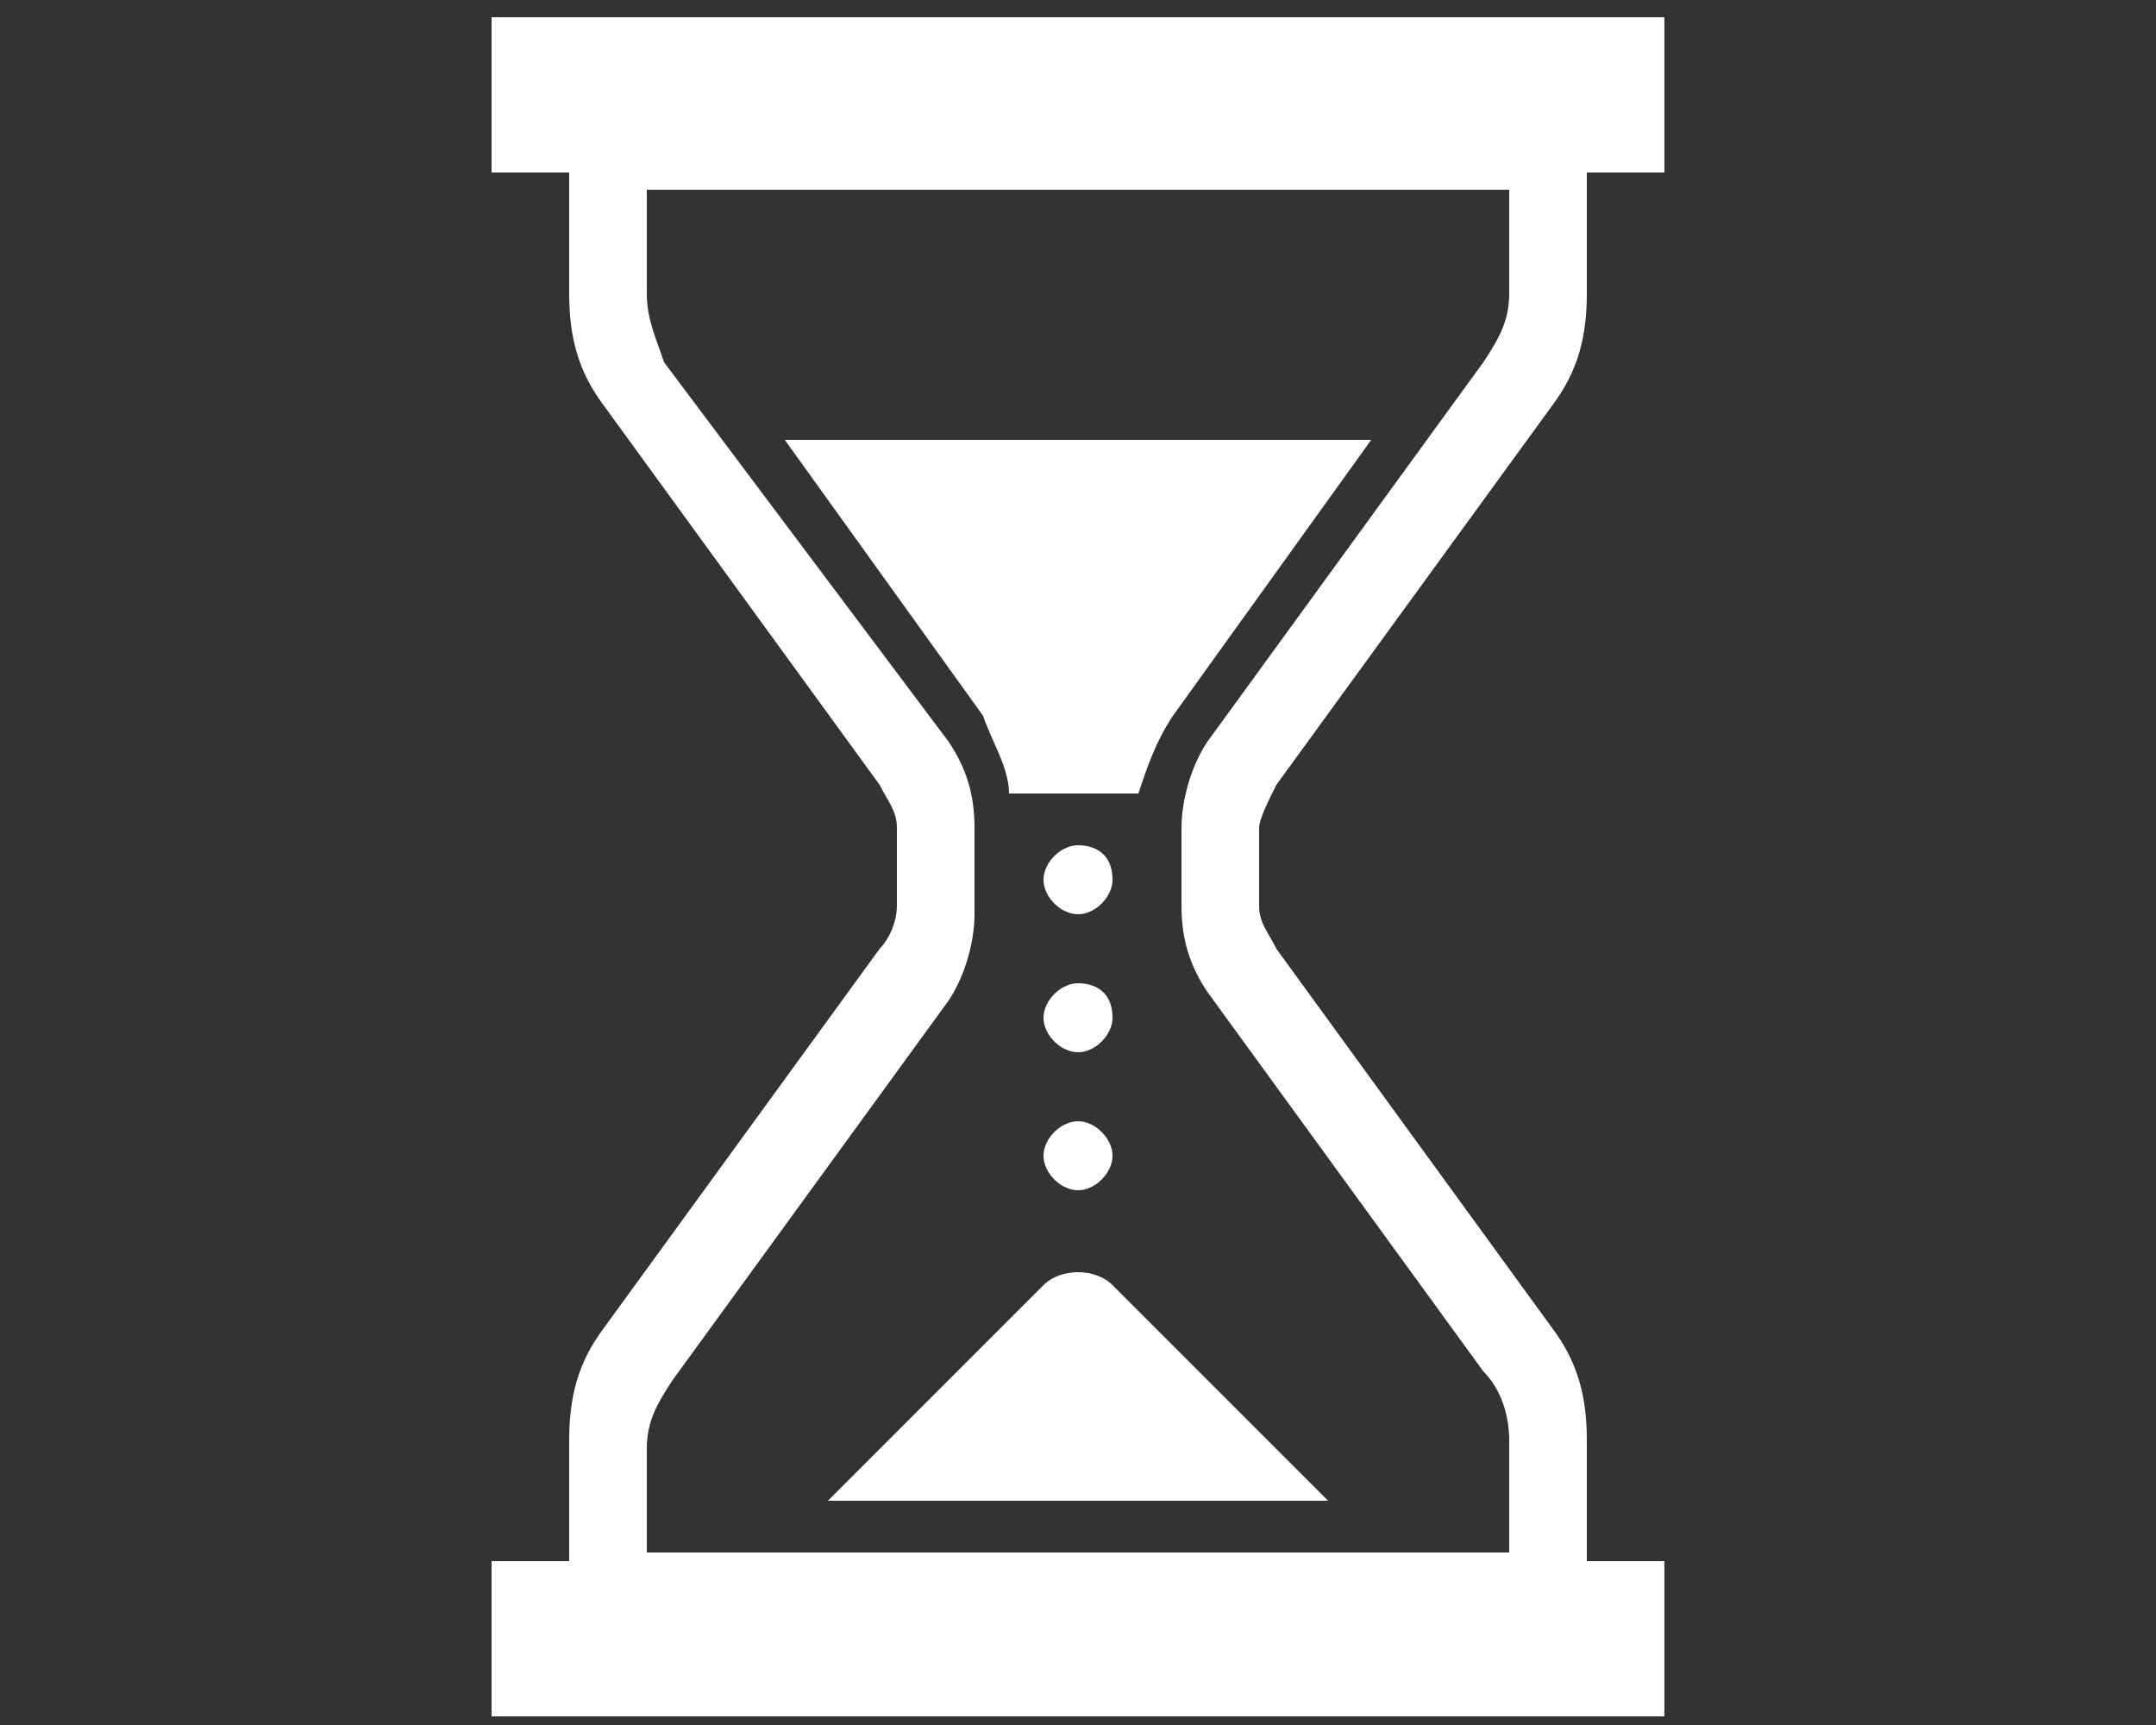 <?xml version="1.0" encoding="utf-8"?>
<!-- Generator: Adobe Illustrator 28.2.0, SVG Export Plug-In . SVG Version: 6.00 Build 0)  -->
<svg version="1.1" id="レイヤー_1" xmlns="http://www.w3.org/2000/svg" xmlns:xlink="http://www.w3.org/1999/xlink" x="0px"
	 y="0px" viewBox="0 0 25 20" style="enable-background:new 0 0 25 20;" xml:space="preserve">
<rect x="0" y="0" width="25" height="20" fill="#333333" stroke="none"/>
<style type="text/css">
	.st0{fill:#FFFFFF;}
</style>
<g>
	<path class="st0" d="M14.8,9.1L18,4.7c0.3-0.4,0.4-0.8,0.4-1.3V2h0.9V0.2H5.7V2h0.9v1.4c0,0.5,0.1,0.9,0.4,1.3l3.2,4.4
		c0.1,0.2,0.2,0.3,0.2,0.5v0.9c0,0.2-0.1,0.4-0.2,0.5L7,15.4c-0.3,0.4-0.4,0.8-0.4,1.3v1.4H5.7v1.8h13.6v-1.8h-0.9v-1.4
		c0-0.5-0.1-0.9-0.4-1.3L14.8,11c-0.1-0.2-0.2-0.3-0.2-0.5V9.6C14.6,9.5,14.7,9.3,14.8,9.1z M17.5,18h-10v-1.2
		c0-0.3,0.1-0.5,0.3-0.8l3.2-4.4c0.2-0.3,0.3-0.7,0.3-1V9.6c0-0.4-0.1-0.7-0.3-1L7.7,4.2C7.6,3.9,7.5,3.7,7.5,3.4V2.2h10v1.2
		c0,0.3-0.1,0.5-0.3,0.8l-3.2,4.4c-0.2,0.3-0.3,0.7-0.3,1v0.9c0,0.4,0.1,0.7,0.3,1l3.2,4.4c0.2,0.2,0.3,0.5,0.3,0.8L17.5,18L17.5,18
		z"/>
	<path class="st0" d="M11.7,9.2h1.5c0.1-0.3,0.2-0.6,0.4-0.9l2.3-3.2H9.1l2.3,3.2C11.5,8.6,11.7,8.9,11.7,9.2z"/>
	<path class="st0" d="M12.1,14.9l-2.5,2.5h5.8l-2.5-2.5C12.7,14.7,12.3,14.7,12.1,14.9z"/>
	<path class="st0" d="M12.5,9.8c-0.2,0-0.4,0.2-0.4,0.4c0,0.2,0.2,0.4,0.4,0.4s0.4-0.2,0.4-0.4C12.9,9.9,12.7,9.8,12.5,9.8z"/>
	<path class="st0" d="M12.5,11.4c-0.2,0-0.4,0.2-0.4,0.4c0,0.2,0.2,0.4,0.4,0.4s0.4-0.2,0.4-0.4C12.9,11.5,12.7,11.4,12.5,11.4z"/>
	<path class="st0" d="M12.5,13c-0.2,0-0.4,0.2-0.4,0.4c0,0.2,0.2,0.4,0.4,0.4s0.4-0.2,0.4-0.4C12.9,13.2,12.7,13,12.5,13z"/>
</g>
</svg>
